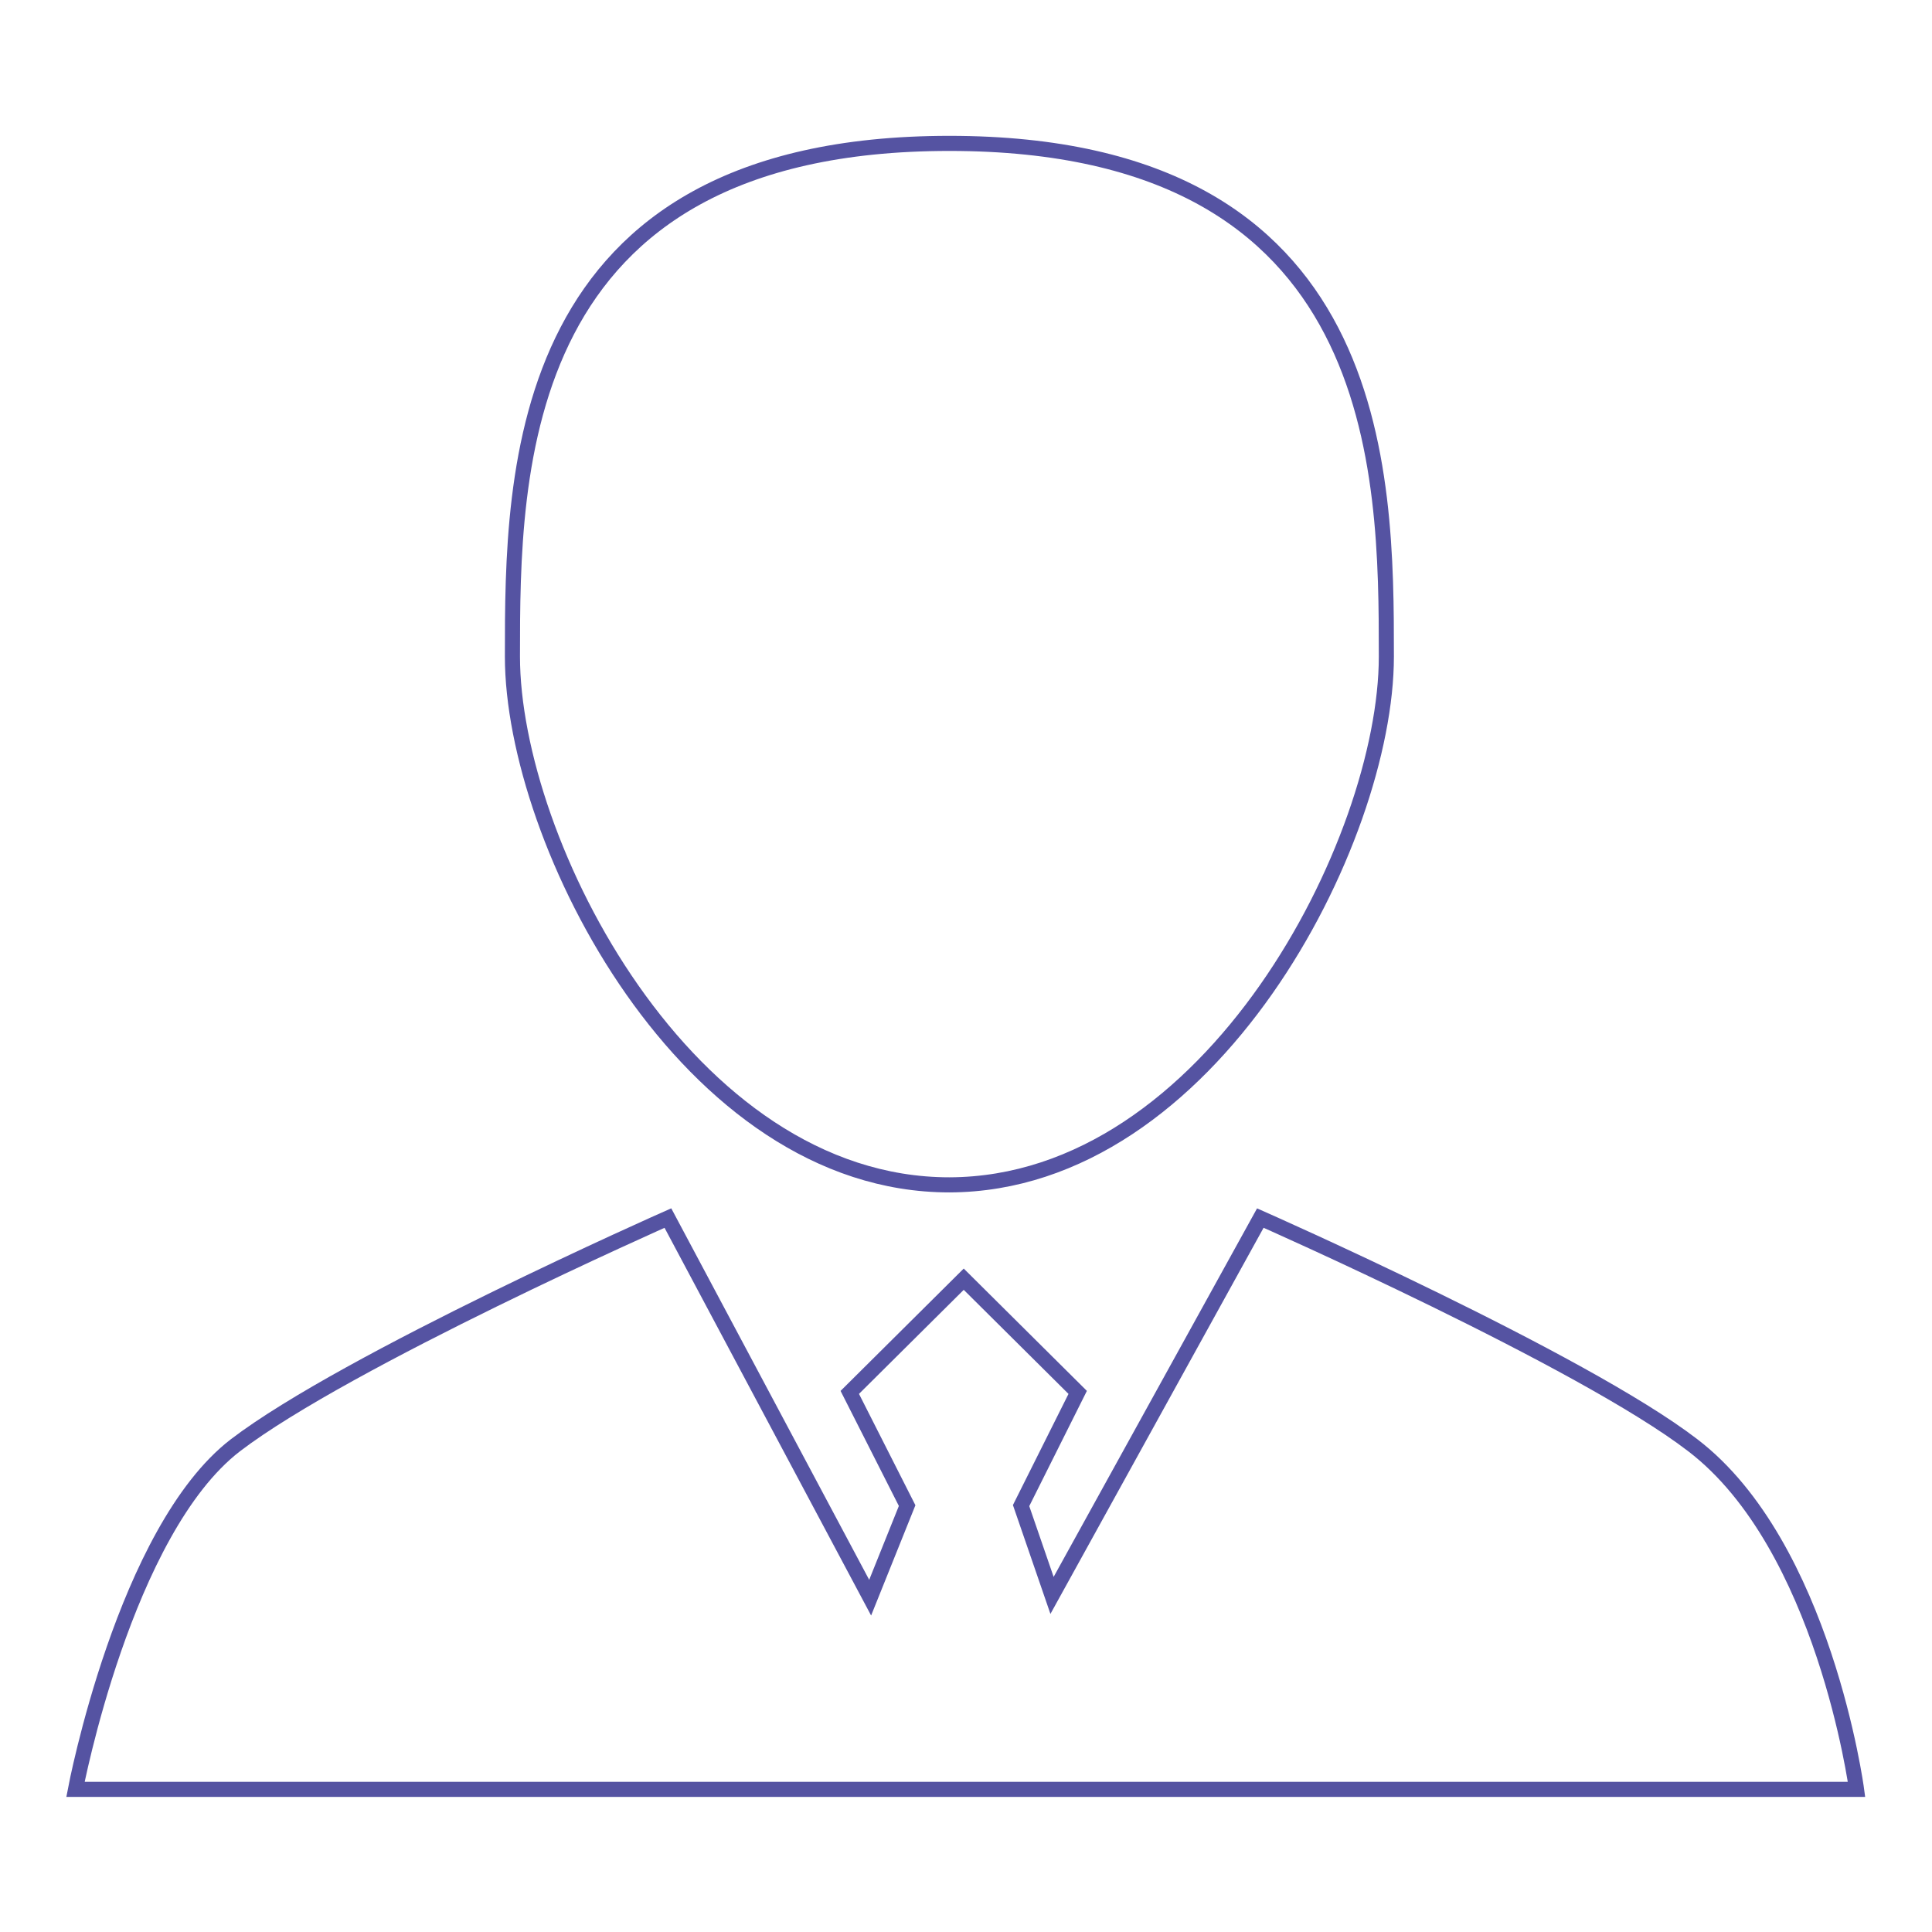 <?xml version="1.0" encoding="utf-8"?>
<!-- Svg Vector Icons : http://www.onlinewebfonts.com/icon -->
<!DOCTYPE svg PUBLIC "-//W3C//DTD SVG 1.1//EN" "http://www.w3.org/Graphics/SVG/1.1/DTD/svg11.dtd">
<svg version="1.1" xmlns="http://www.w3.org/2000/svg" xmlns:xlink="http://www.w3.org/1999/xlink" x="0px" y="0px" viewBox="0 0 256 256" enable-background="new 0 0 256 256" xml:space="preserve">
<g> <path stroke-width="2" fill-opacity="0" stroke="#5553a2"  d="M125.8,157c34.7-0.1,57.9-45.6,57.9-70s-0.1-68-57.9-68c-57.8,0-57.9,43.5-57.9,68S91,157,125.8,157z  M224.3,191.5c-14.7-11.3-57.3-30.1-57.3-30.1l-27.6,50l-4.1-11.9l7.5-15l-15.1-15l-15.1,15l7.6,15l-4.9,12.2l-26.8-50.3 c0,0-42.5,18.8-57.3,30.1C16.5,202.8,10,237.1,10,237.1h236C246,237.1,241.7,204.8,224.3,191.5L224.3,191.5z"/></g>
</svg>